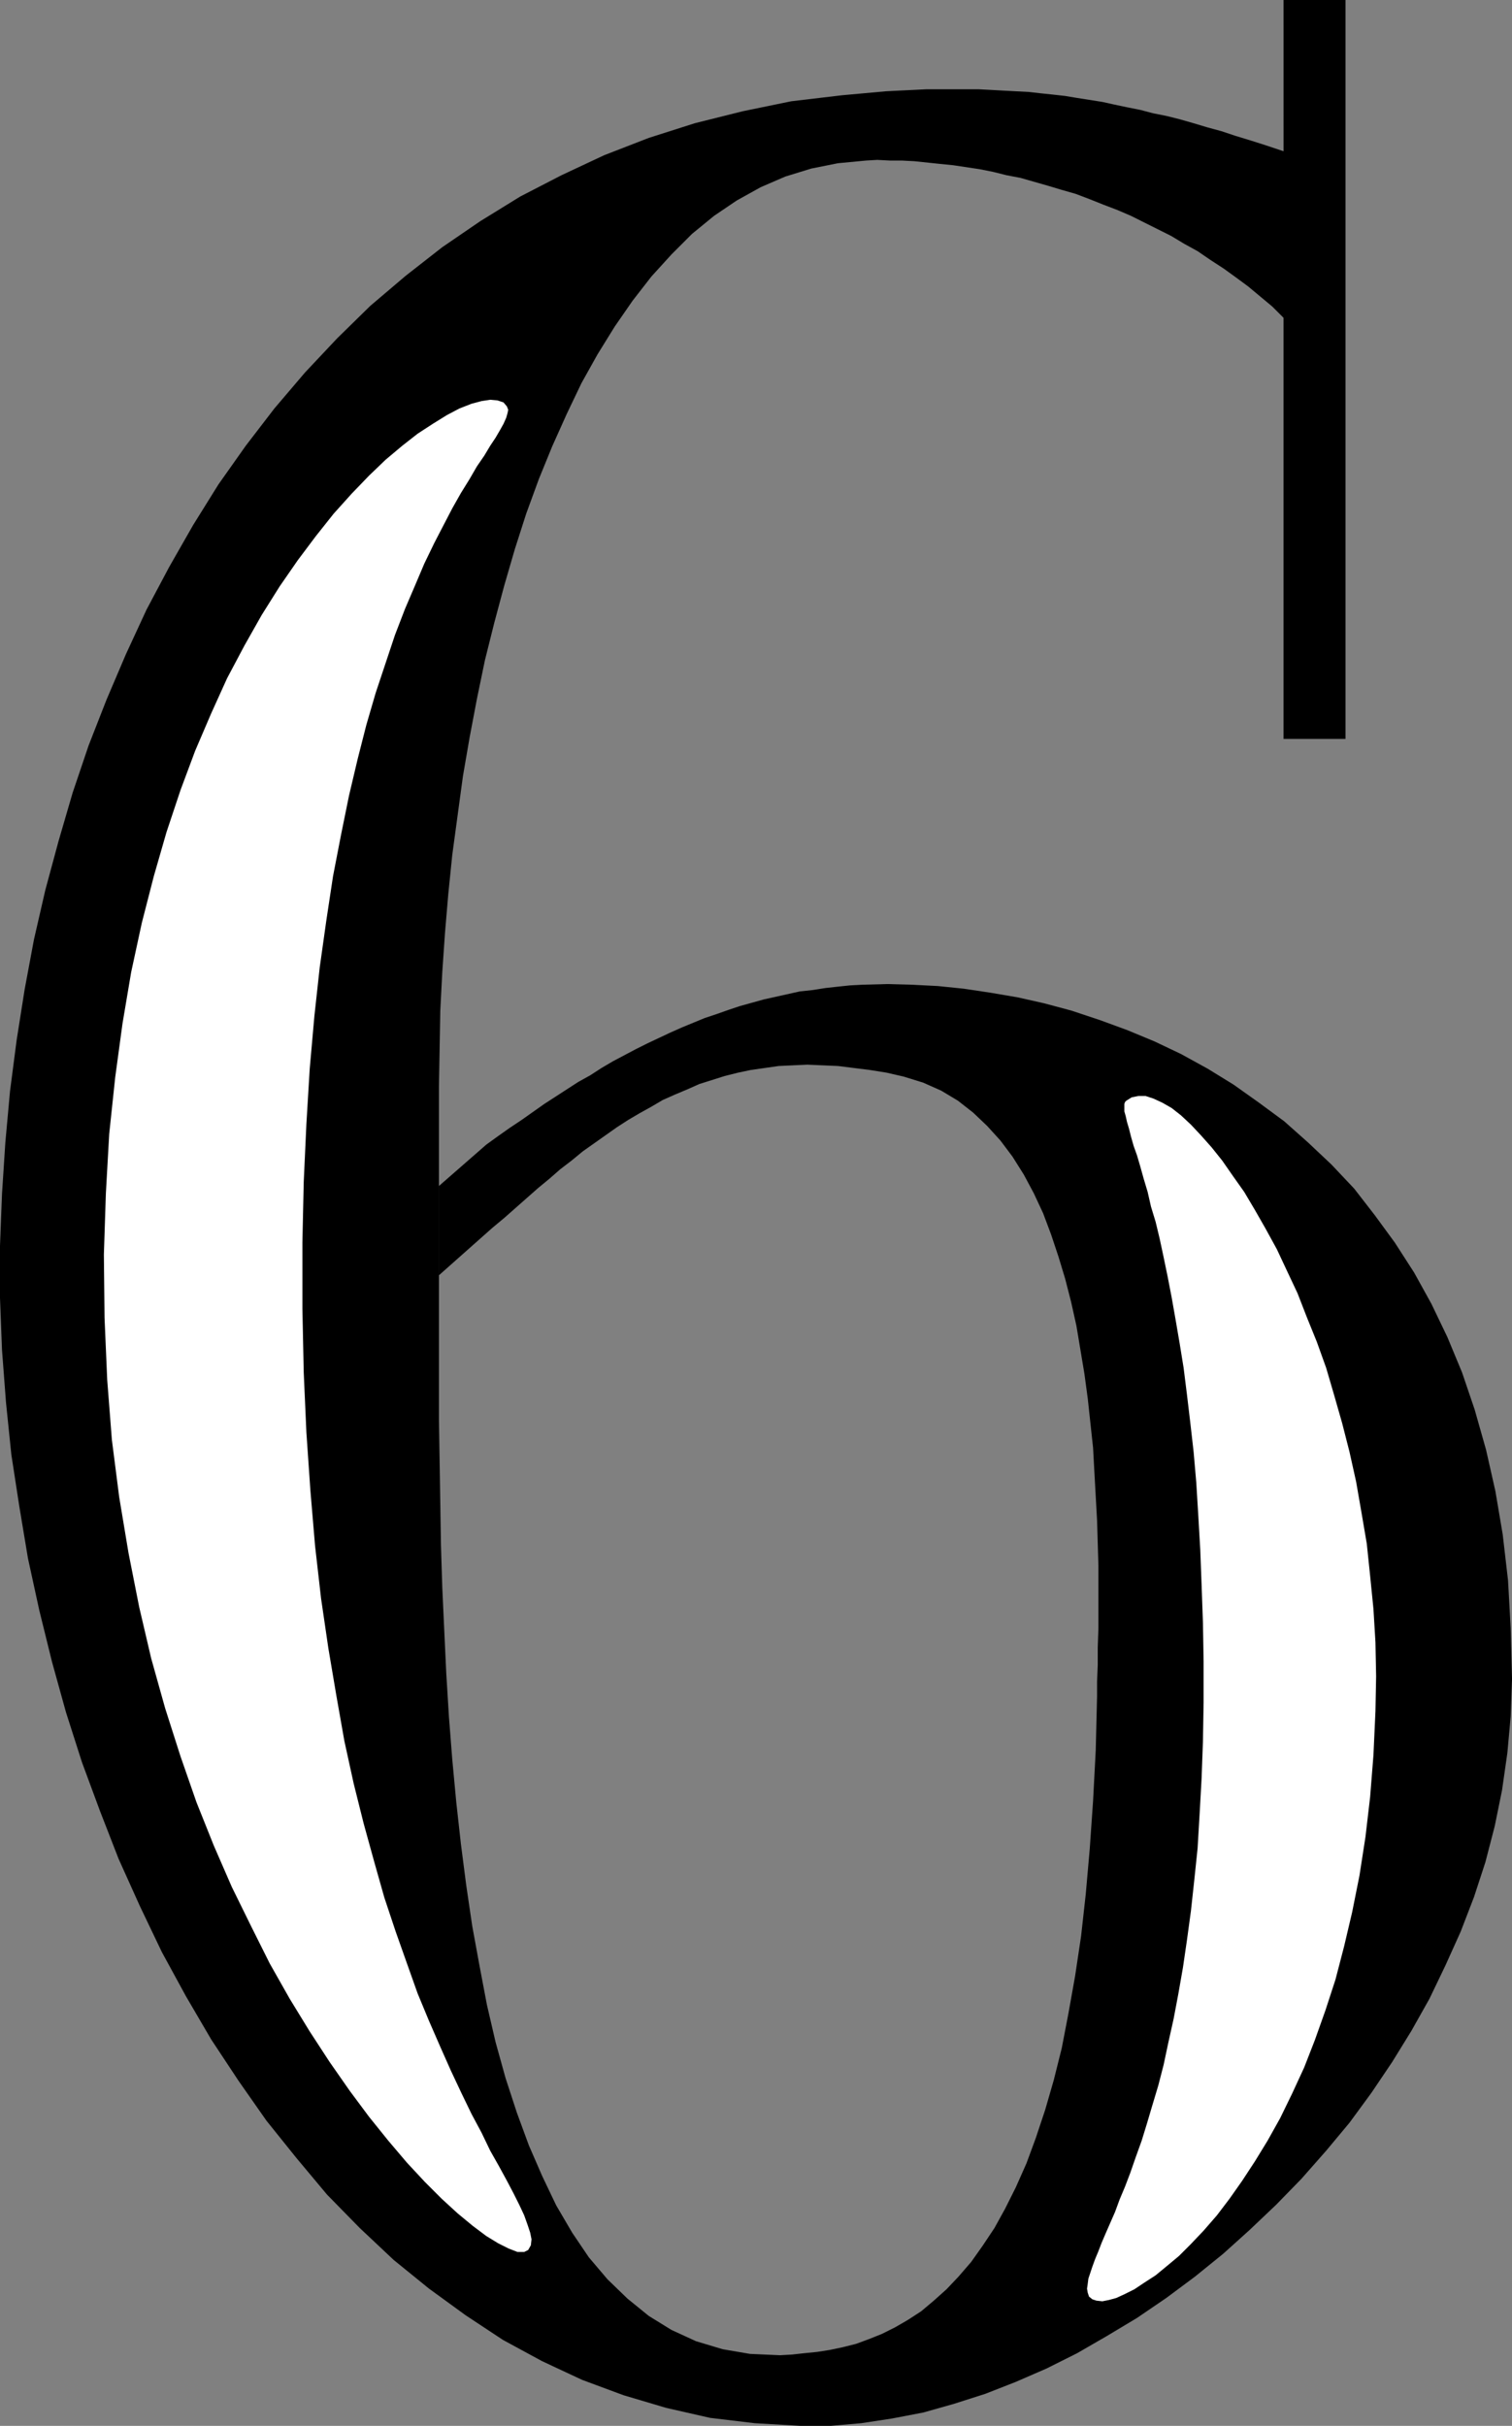 <?xml version="1.0" encoding="UTF-8" standalone="no"?>
<svg
   version="1.0"
   width="97.031mm"
   height="155.668mm"
   id="svg3"
   sodipodi:docname="Open Face 6.wmf"
   xmlns:inkscape="http://www.inkscape.org/namespaces/inkscape"
   xmlns:sodipodi="http://sodipodi.sourceforge.net/DTD/sodipodi-0.dtd"
   xmlns="http://www.w3.org/2000/svg"
   xmlns:svg="http://www.w3.org/2000/svg">
  <rect width="100%" height="100%" fill="#808080" stroke="none"/>
  <sodipodi:namedview
     id="namedview3"
     pagecolor="#ffffff"
     bordercolor="#000000"
     borderopacity="0.25"
     inkscape:showpageshadow="2"
     inkscape:pageopacity="0.0"
     inkscape:pagecheckerboard="0"
     inkscape:deskcolor="#d1d1d1"
     inkscape:document-units="mm" />
  <defs
     id="defs1">
    <pattern
       id="WMFhbasepattern"
       patternUnits="userSpaceOnUse"
       width="6"
       height="6"
       x="0"
       y="0" />
  </defs>
  <path
     style="fill:#000000;fill-opacity:1;fill-rule:evenodd;stroke:none"
     d="m 210.023,38.943 v 0 l -6.785,0.646 -6.462,1.293 -6.301,1.939 -5.978,2.585 -5.816,3.232 -5.493,3.717 -5.331,4.363 -5.008,5.009 -4.847,5.333 -4.524,5.817 -4.362,6.302 -4.2,6.787 -3.877,6.948 -3.554,7.433 -3.554,7.918 -3.231,7.918 -3.07,8.403 -2.746,8.564 -2.585,8.888 -2.423,9.049 -2.262,9.049 -1.939,9.372 -1.777,9.372 -1.616,9.372 -1.292,9.534 -1.292,9.534 -0.969,9.534 -0.808,9.534 -0.646,9.372 -0.485,9.372 -0.162,9.211 -0.162,9.049 v 22.946 22.946 15.836 9.534 9.695 l 0.162,10.019 0.162,10.18 0.162,10.18 0.323,10.342 0.485,10.503 0.485,10.342 0.646,10.503 0.808,10.342 0.969,10.342 1.131,10.18 1.292,10.019 1.454,9.857 1.777,9.695 1.777,9.372 2.1,9.049 2.423,8.726 2.746,8.403 2.908,7.918 3.231,7.433 3.393,7.11 3.877,6.625 4.039,5.979 4.524,5.332 4.847,4.686 5.17,4.201 5.493,3.393 5.978,2.747 6.462,1.939 6.624,1.131 7.27,0.323 2.908,-0.162 2.908,-0.323 3.231,-0.323 3.07,-0.485 3.07,-0.646 3.231,-0.808 3.07,-1.131 3.231,-1.293 3.231,-1.616 3.07,-1.778 3.231,-2.101 3.07,-2.585 3.07,-2.747 2.908,-3.07 3.07,-3.555 2.746,-3.878 2.908,-4.363 2.585,-4.686 2.585,-5.171 2.585,-5.817 2.262,-6.14 2.262,-6.787 2.1,-7.272 1.939,-7.756 1.616,-8.403 1.616,-9.049 1.454,-9.695 1.131,-10.18 0.969,-10.988 0.808,-11.635 0.646,-12.281 0.323,-13.089 v -3.555 l 0.162,-4.04 v -4.201 l 0.162,-4.686 v -4.848 -5.009 -5.332 l -0.162,-5.494 -0.162,-5.494 -0.323,-5.817 -0.323,-5.817 -0.323,-5.979 -0.646,-5.979 -0.646,-5.979 -0.808,-5.979 -0.969,-5.817 -0.969,-5.817 -1.292,-5.817 -1.454,-5.656 -1.616,-5.333 -1.777,-5.333 -1.939,-5.171 -2.262,-4.848 -2.423,-4.525 -2.746,-4.363 -2.908,-3.878 -3.231,-3.555 -3.393,-3.232 -3.716,-2.909 -4.039,-2.424 -4.362,-1.939 -4.685,-1.454 -4.2,-0.97 -4.039,-0.646 -3.877,-0.485 -3.877,-0.485 -3.716,-0.162 -3.716,-0.162 -3.554,0.162 -3.393,0.162 -3.393,0.485 -3.393,0.485 -3.07,0.646 -3.231,0.808 -3.07,0.97 -3.07,0.97 -2.908,1.293 -3.07,1.293 -2.908,1.293 -2.746,1.616 -2.908,1.616 -2.746,1.616 -2.746,1.778 -2.746,1.939 -2.746,1.939 -2.746,1.939 -2.746,2.262 -2.746,2.101 -2.585,2.262 -2.746,2.262 -2.746,2.424 -2.746,2.424 -2.746,2.424 -2.908,2.424 -12.925,11.473 v -21.653 l 11.47,-10.019 2.908,-2.101 2.746,-1.939 2.908,-1.939 2.746,-1.939 2.746,-1.939 2.746,-1.778 2.746,-1.778 2.746,-1.778 2.908,-1.616 2.746,-1.778 2.746,-1.616 2.746,-1.454 2.746,-1.454 2.908,-1.454 2.746,-1.293 2.746,-1.293 2.908,-1.293 2.746,-1.131 2.746,-1.131 2.908,-0.97 2.746,-0.97 2.908,-0.97 2.908,-0.808 2.908,-0.808 2.908,-0.646 2.908,-0.646 2.908,-0.646 3.07,-0.323 3.07,-0.485 2.908,-0.323 3.07,-0.323 3.07,-0.162 5.978,-0.162 5.978,0.162 6.301,0.323 6.301,0.646 6.462,0.97 6.624,1.131 6.462,1.454 6.624,1.778 6.785,2.262 6.624,2.424 6.624,2.747 6.462,3.07 6.462,3.555 6.301,3.878 6.139,4.363 6.139,4.525 5.816,5.171 5.654,5.332 5.493,5.817 5.008,6.464 4.847,6.625 4.685,7.272 4.2,7.595 3.877,8.08 3.554,8.564 3.07,9.049 2.746,9.695 2.262,10.019 1.777,10.503 1.292,11.15 0.646,11.635 0.323,12.281 -0.323,9.049 -0.808,8.888 -1.292,9.049 -1.777,8.726 -2.262,8.726 -2.746,8.403 -3.231,8.403 -3.716,8.241 -3.877,8.08 -4.362,7.756 -4.685,7.595 -5.008,7.433 -5.331,7.272 -5.654,6.787 -5.978,6.787 -6.139,6.302 -6.462,6.14 -6.462,5.817 -6.785,5.494 -6.947,5.171 -7.108,4.848 -7.27,4.363 -7.27,4.201 -7.432,3.717 -7.432,3.232 -7.432,2.909 -7.593,2.424 -7.432,2.101 -7.593,1.454 -7.432,1.131 -7.432,0.646 h -7.27 l -11.147,-0.646 -10.824,-1.293 -10.663,-2.424 -10.34,-3.07 -10.016,-3.717 -9.693,-4.525 -9.532,-5.171 -9.047,-5.979 -8.886,-6.464 -8.562,-6.948 -8.239,-7.756 -7.916,-8.08 -7.432,-8.888 -7.27,-9.049 -6.785,-9.695 -6.624,-10.019 -6.139,-10.503 -5.816,-10.665 -5.331,-11.15 -5.17,-11.473 -4.524,-11.635 -4.362,-11.796 -3.877,-12.119 L 12.601,403.008 9.532,390.566 6.785,377.962 4.685,365.358 2.746,352.753 1.454,340.149 0.485,327.384 0,314.779 v -12.604 l 0.485,-12.604 0.808,-12.443 1.131,-12.443 1.616,-12.443 1.939,-12.281 2.262,-12.119 2.746,-11.958 3.231,-11.958 3.393,-11.635 3.877,-11.473 4.362,-11.15 4.685,-10.988 5.008,-10.827 5.493,-10.342 5.816,-10.18 6.139,-9.857 6.624,-9.372 6.947,-9.049 7.432,-8.726 7.755,-8.241 8.078,-7.918 8.562,-7.272 8.886,-6.948 9.209,-6.302 9.693,-5.979 10.016,-5.171 10.34,-4.848 10.824,-4.201 11.147,-3.555 11.632,-2.909 11.794,-2.424 12.278,-1.454 3.554,-0.323 3.554,-0.323 3.554,-0.323 3.231,-0.162 3.393,-0.162 3.231,-0.162 h 3.231 3.07 3.231 3.07 l 3.07,0.162 2.908,0.162 3.07,0.162 3.07,0.162 2.908,0.323 3.07,0.323 2.908,0.323 2.908,0.485 3.07,0.485 3.07,0.485 2.908,0.646 3.07,0.646 3.231,0.646 3.07,0.808 3.231,0.646 3.231,0.808 3.393,0.97 3.231,0.97 3.554,0.97 3.393,1.131 3.716,1.131 3.554,1.131 4.362,1.454 V 0 h 15.025 V 179.205 H 311.319 V 77.079 l -2.746,-2.747 -2.908,-2.424 -2.908,-2.424 -3.07,-2.262 -2.908,-2.101 -3.231,-2.101 -3.07,-2.101 -3.231,-1.778 -3.231,-1.939 -3.231,-1.616 -3.231,-1.616 -3.231,-1.616 -3.393,-1.454 -3.393,-1.293 -3.231,-1.293 -3.393,-1.293 -3.393,-0.97 -3.231,-0.97 -3.393,-0.97 -3.393,-0.97 -3.393,-0.646 -3.231,-0.808 -3.231,-0.646 -3.231,-0.485 -3.231,-0.485 -3.231,-0.323 -3.07,-0.323 -3.07,-0.323 -3.07,-0.162 h -2.908 l -3.07,-0.162 z"
     id="path1" />
  <path
     style="fill:#ffffff;fill-opacity:1;fill-rule:evenodd;stroke:none"
     d="m 333.614,414.966 -0.485,10.665 -0.808,10.18 -1.131,9.695 -1.454,9.372 -1.777,8.888 -1.939,8.241 -2.1,8.08 -2.423,7.433 -2.585,7.272 -2.585,6.625 -2.908,6.302 -2.908,5.979 -3.07,5.494 -3.07,5.009 -3.07,4.686 -3.07,4.363 -3.07,4.04 -3.231,3.717 -3.07,3.232 -2.908,2.909 -2.908,2.424 -2.746,2.262 -2.746,1.778 -2.423,1.616 -2.262,1.131 -2.1,0.97 -1.777,0.485 -1.616,0.323 -1.454,-0.162 -0.969,-0.323 -0.808,-0.646 -0.323,-0.97 -0.162,-0.97 0.162,-1.131 0.162,-1.293 0.485,-1.454 0.485,-1.454 0.646,-1.778 0.808,-1.939 0.808,-2.101 0.969,-2.262 1.131,-2.585 1.131,-2.585 1.131,-3.07 1.292,-3.07 1.292,-3.393 1.292,-3.717 1.454,-4.04 1.292,-4.201 1.292,-4.363 1.454,-4.848 1.292,-5.009 1.131,-5.332 1.292,-5.817 1.131,-5.979 1.131,-6.464 0.969,-6.625 0.969,-7.11 0.808,-7.433 0.808,-7.756 0.485,-8.241 0.485,-8.726 0.323,-8.888 0.162,-9.534 v -9.857 l -0.162,-9.534 -0.323,-9.049 -0.323,-8.564 -0.485,-8.403 -0.485,-7.918 -0.646,-7.433 -0.808,-7.11 -0.808,-6.787 -0.808,-6.464 -0.969,-5.979 -0.969,-5.656 -0.969,-5.494 -0.969,-5.009 -0.969,-4.686 -0.969,-4.525 -0.969,-4.04 -1.131,-3.717 -0.808,-3.555 -0.969,-3.232 -0.808,-2.909 -0.808,-2.747 -0.808,-2.262 -0.646,-2.262 -0.485,-1.939 -0.485,-1.616 -0.323,-1.454 -0.323,-1.131 v -0.97 -0.808 l 0.162,-0.485 0.323,-0.323 1.292,-0.808 1.616,-0.323 h 1.777 l 1.939,0.646 2.1,0.97 2.262,1.293 2.262,1.778 2.423,2.262 2.423,2.585 2.585,2.909 2.585,3.232 2.585,3.717 2.746,3.878 2.585,4.363 2.585,4.525 2.746,5.009 2.423,5.171 2.585,5.494 2.262,5.817 2.423,5.979 2.262,6.302 1.939,6.625 1.939,6.787 1.777,6.948 1.616,7.272 1.292,7.433 1.292,7.595 0.808,7.756 0.808,8.08 0.485,8.08 0.162,8.241 z"
     id="path2" />
  <path
     style="fill:#ffffff;fill-opacity:1;fill-rule:evenodd;stroke:none"
     d="m 122.944,98.571 0.323,0.808 -0.162,0.808 -0.323,1.131 -0.646,1.454 -0.808,1.454 -1.131,1.939 -1.292,1.939 -1.454,2.424 -1.777,2.585 -1.777,3.07 -2.1,3.393 -2.1,3.717 -2.1,4.04 -2.262,4.363 -2.423,5.009 -2.262,5.332 -2.423,5.656 -2.423,6.302 -2.262,6.787 -2.423,7.272 -2.262,7.756 -2.1,8.241 -2.1,8.888 -1.939,9.534 -1.939,10.019 -1.616,10.665 -1.616,11.473 -1.292,11.796 -1.131,12.766 -0.808,13.412 -0.646,14.058 -0.323,14.705 v 15.998 l 0.323,15.513 0.646,14.543 0.969,14.058 1.131,13.412 1.454,12.766 1.777,12.119 1.939,11.473 1.939,10.988 2.262,10.342 2.423,9.695 2.585,9.372 2.423,8.564 2.746,8.241 2.746,7.756 2.585,7.272 2.746,6.625 2.746,6.302 2.585,5.817 2.585,5.494 2.423,5.009 2.423,4.525 2.1,4.363 2.1,3.717 1.939,3.555 1.616,3.07 1.454,2.909 1.131,2.424 0.808,2.262 0.646,1.939 0.323,1.616 -0.162,1.454 -0.646,1.131 -0.969,0.485 h -1.616 l -2.1,-0.808 -2.585,-1.293 -2.908,-1.778 -3.231,-2.424 -3.716,-3.07 -3.877,-3.555 -4.039,-4.04 -4.362,-4.686 -4.524,-5.333 -4.685,-5.817 -4.685,-6.302 -4.847,-6.948 -4.847,-7.433 -4.847,-7.918 -4.847,-8.564 -4.524,-9.049 -4.685,-9.534 -4.362,-10.019 -4.2,-10.503 -3.877,-11.15 -3.716,-11.635 -3.393,-12.119 -2.908,-12.443 -2.585,-13.089 -2.262,-13.574 -1.777,-13.897 -1.131,-14.543 -0.646,-15.028 -0.162,-15.351 0.485,-14.866 0.808,-14.382 1.454,-13.735 1.777,-13.089 2.1,-12.443 2.585,-11.958 2.908,-11.311 3.07,-10.665 3.393,-10.18 3.554,-9.534 3.877,-9.049 3.877,-8.564 4.2,-7.918 4.2,-7.433 4.362,-6.948 4.362,-6.302 4.362,-5.817 4.362,-5.494 4.362,-4.848 4.2,-4.363 4.039,-3.878 4.039,-3.393 3.716,-2.909 3.716,-2.424 3.393,-2.101 3.07,-1.616 2.908,-1.131 2.423,-0.646 2.1,-0.323 1.777,0.162 1.454,0.485 z"
     id="path3" />
</svg>
